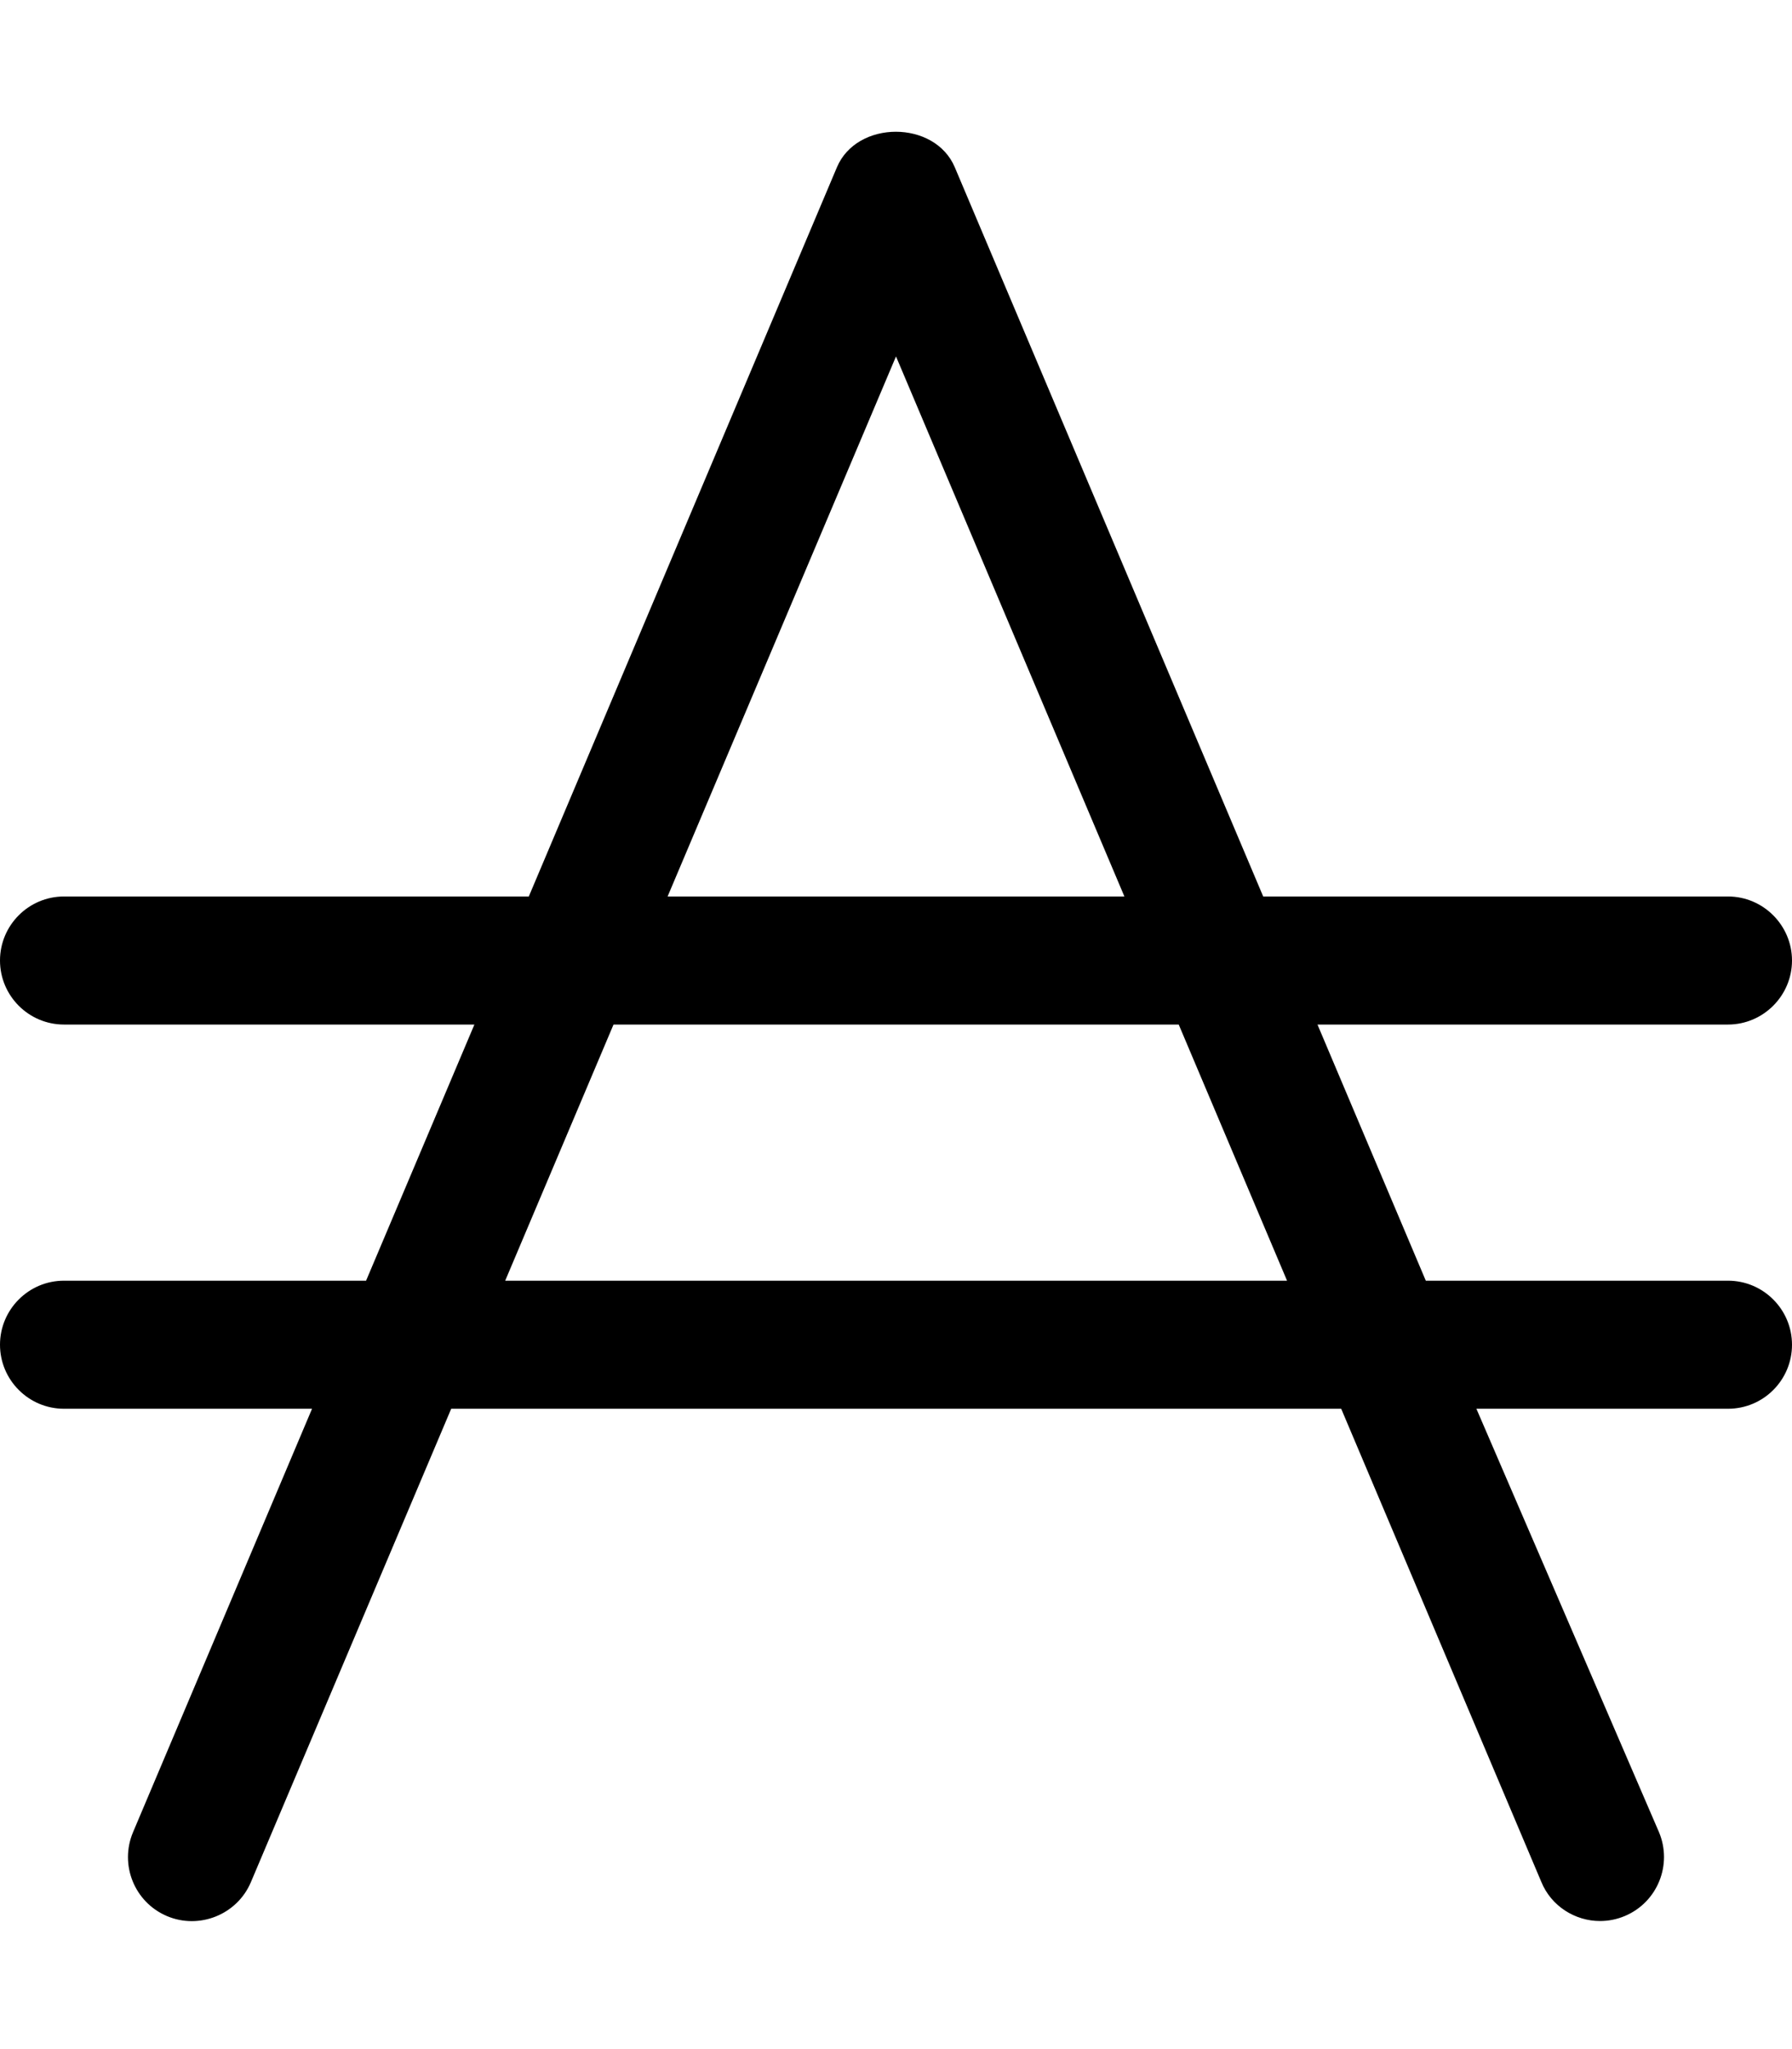 <svg xmlns="http://www.w3.org/2000/svg" viewBox="0 0 448 512"><!--! Font Awesome Pro 6.0.0-alpha3 by @fontawesome - https://fontawesome.com License - https://fontawesome.com/license (Commercial License) --><path d="M432 320h-75.55l-27.08-64H432C440.8 256 448 248.8 448 240S440.8 224 432 224h-116.2l-77.1-182.2c-5-11.84-24.47-11.84-29.47 0L132.2 224H16C7.156 224 0 231.2 0 240S7.156 256 16 256h102.6l-27.08 64H16C7.156 320 0 327.2 0 336S7.156 352 16 352h62.01l-44.75 105.8c-3.438 8.141 .359 17.53 8.5 20.97c8.047 3.406 17.52-.344 20.97-8.5L112.8 352h222.5l50.02 118.2C387.8 476.3 393.8 480 400 480c2.078 0 4.203-.406 6.234-1.266c8.141-3.438 11.94-12.83 8.5-20.97L369.1 352H432c8.844 0 16-7.156 16-16S440.8 320 432 320zM224 89.06L281.1 224H166.9L224 89.06zM126.3 320l27.08-64h141.3l27.08 64H126.3z"/></svg>